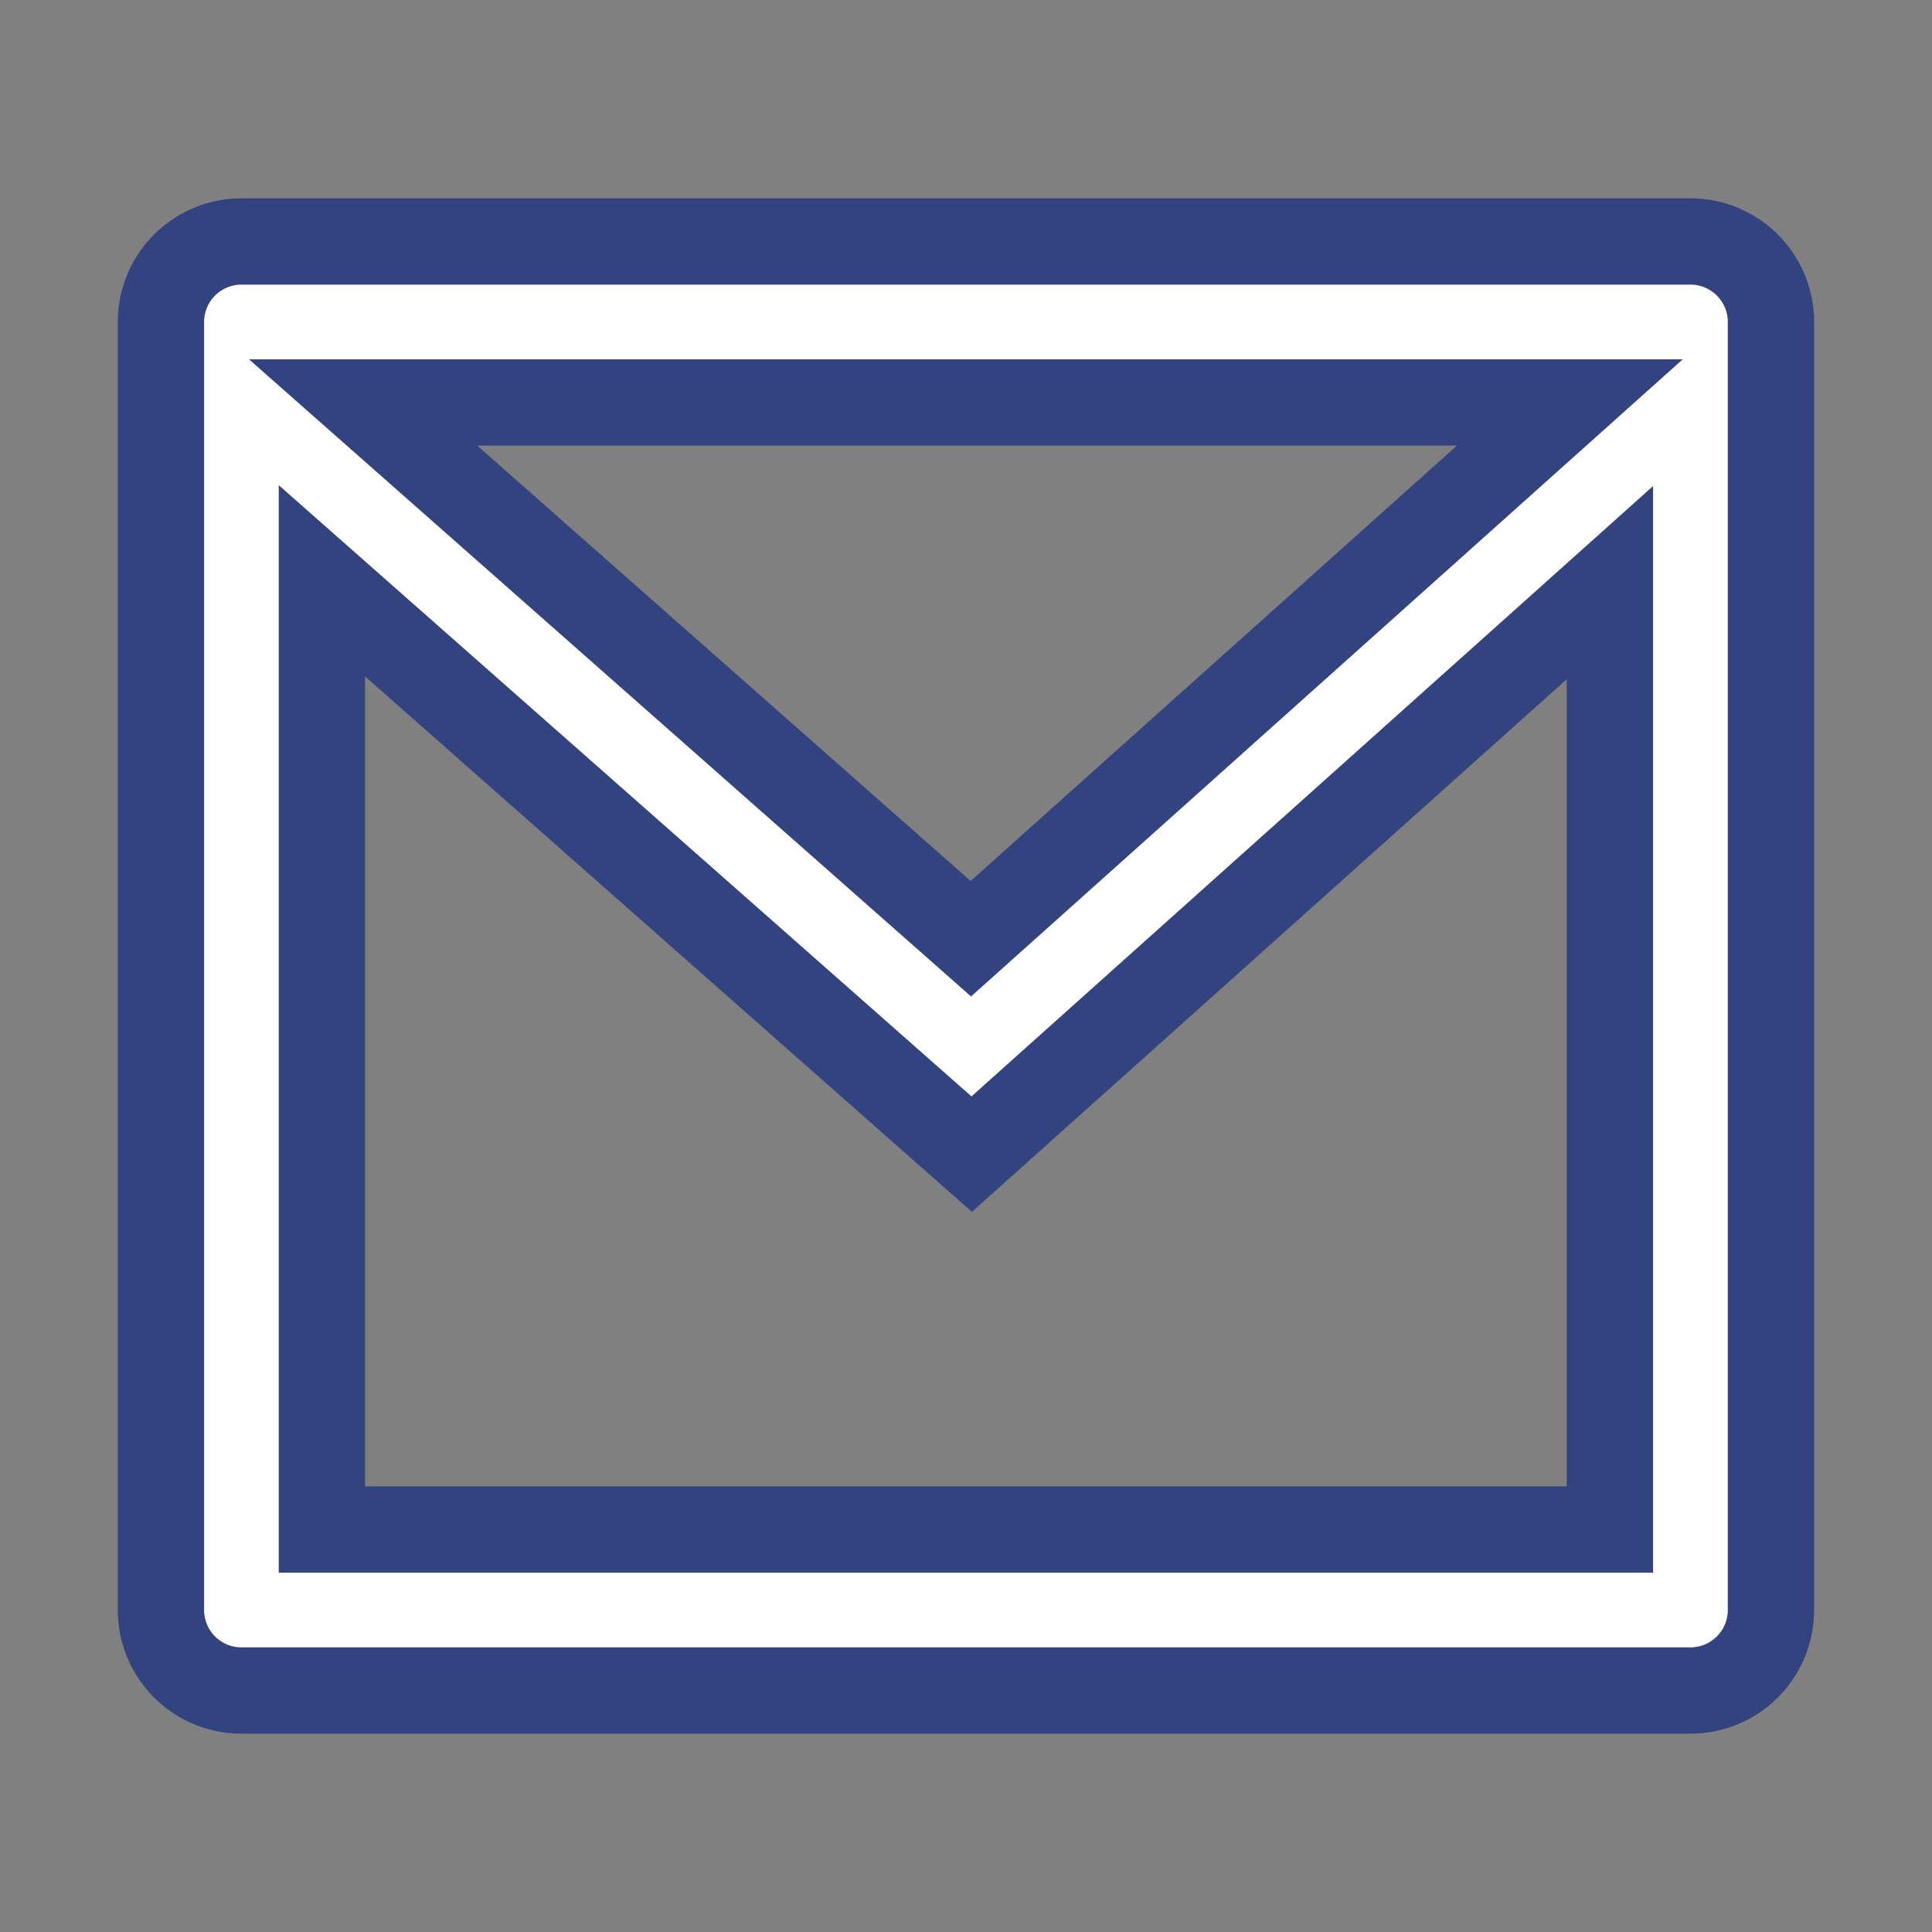 <svg id="Group_88782" data-name="Group 88782" xmlns="http://www.w3.org/2000/svg" width="22.386" height="22.386" viewBox="0 0 22.386 22.386">
  <rect x="0" y="0" width="22.386" height="22.386" fill="#808080" stroke="none"/>
  <path id="Path_100862" data-name="Path 100862" d="M0,0H22.386V22.386H0Z" fill="none"/>
  <path id="Path_100863" data-name="Path 100863" d="M2.933,3H19.722a.933.933,0,0,1,.933.933V18.857a.933.933,0,0,1-.933.933H2.933A.933.933,0,0,1,2,18.857V3.933A.933.933,0,0,1,2.933,3ZM18.789,6.953l-7.395,6.622L3.865,6.932V17.924H18.789ZM4.342,4.865l7.042,6.214,6.941-6.214Z" transform="translate(-0.135 -0.202)" fill="#fff" stroke="#32437f" stroke-width="1"/>
</svg>
